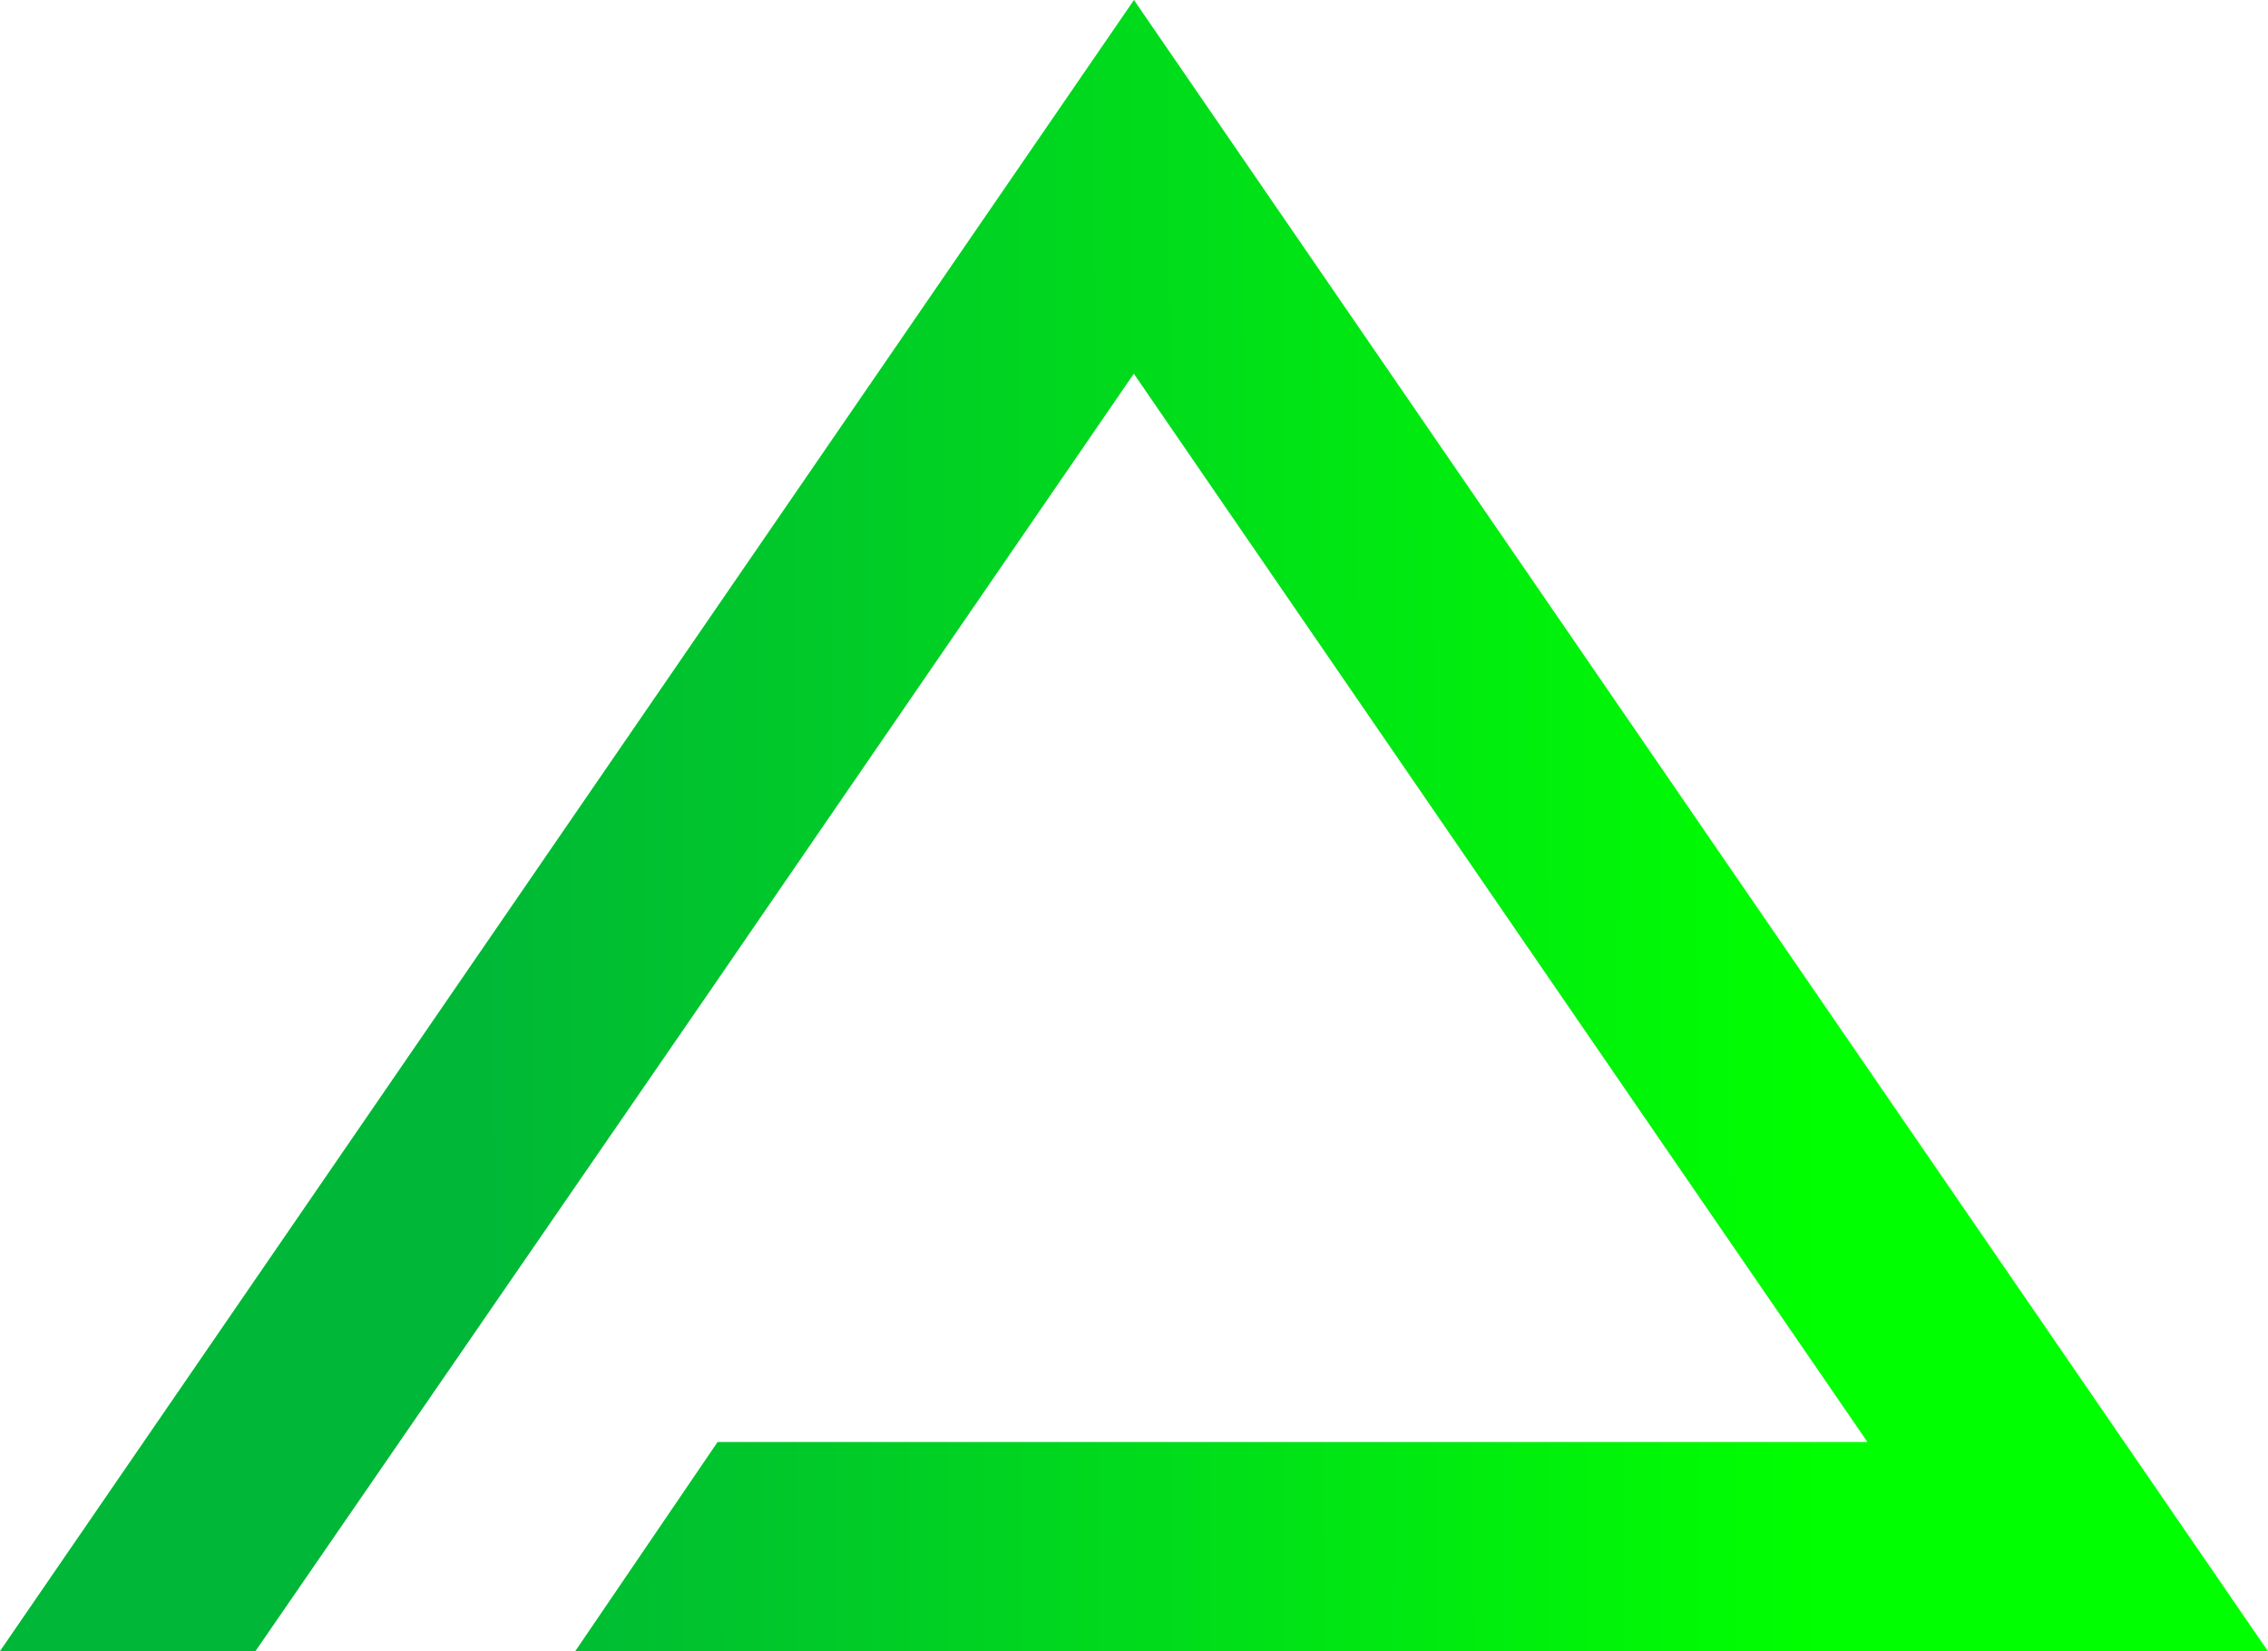 <svg xmlns="http://www.w3.org/2000/svg" xmlns:xlink="http://www.w3.org/1999/xlink" width="31.843" height="23.183" viewBox="0 0 31.843 23.183">
  <defs>
    <linearGradient id="linear-gradient" x1="0.208" y1="0.582" x2="0.8" y2="0.581" gradientUnits="objectBoundingBox">
      <stop offset="0" stop-color="#00b737"/>
      <stop offset="1" stop-color="lime"/>
    </linearGradient>
  </defs>
  <path id="Path_106" data-name="Path 106" d="M15.921,0,0,23.183H3.587l6.38-9.267.052-.076,5.9-8.593,10.3,15H10.075l-2,2.939H31.843Z" transform="translate(0 0)" fill="url(#linear-gradient)"/>
</svg>
